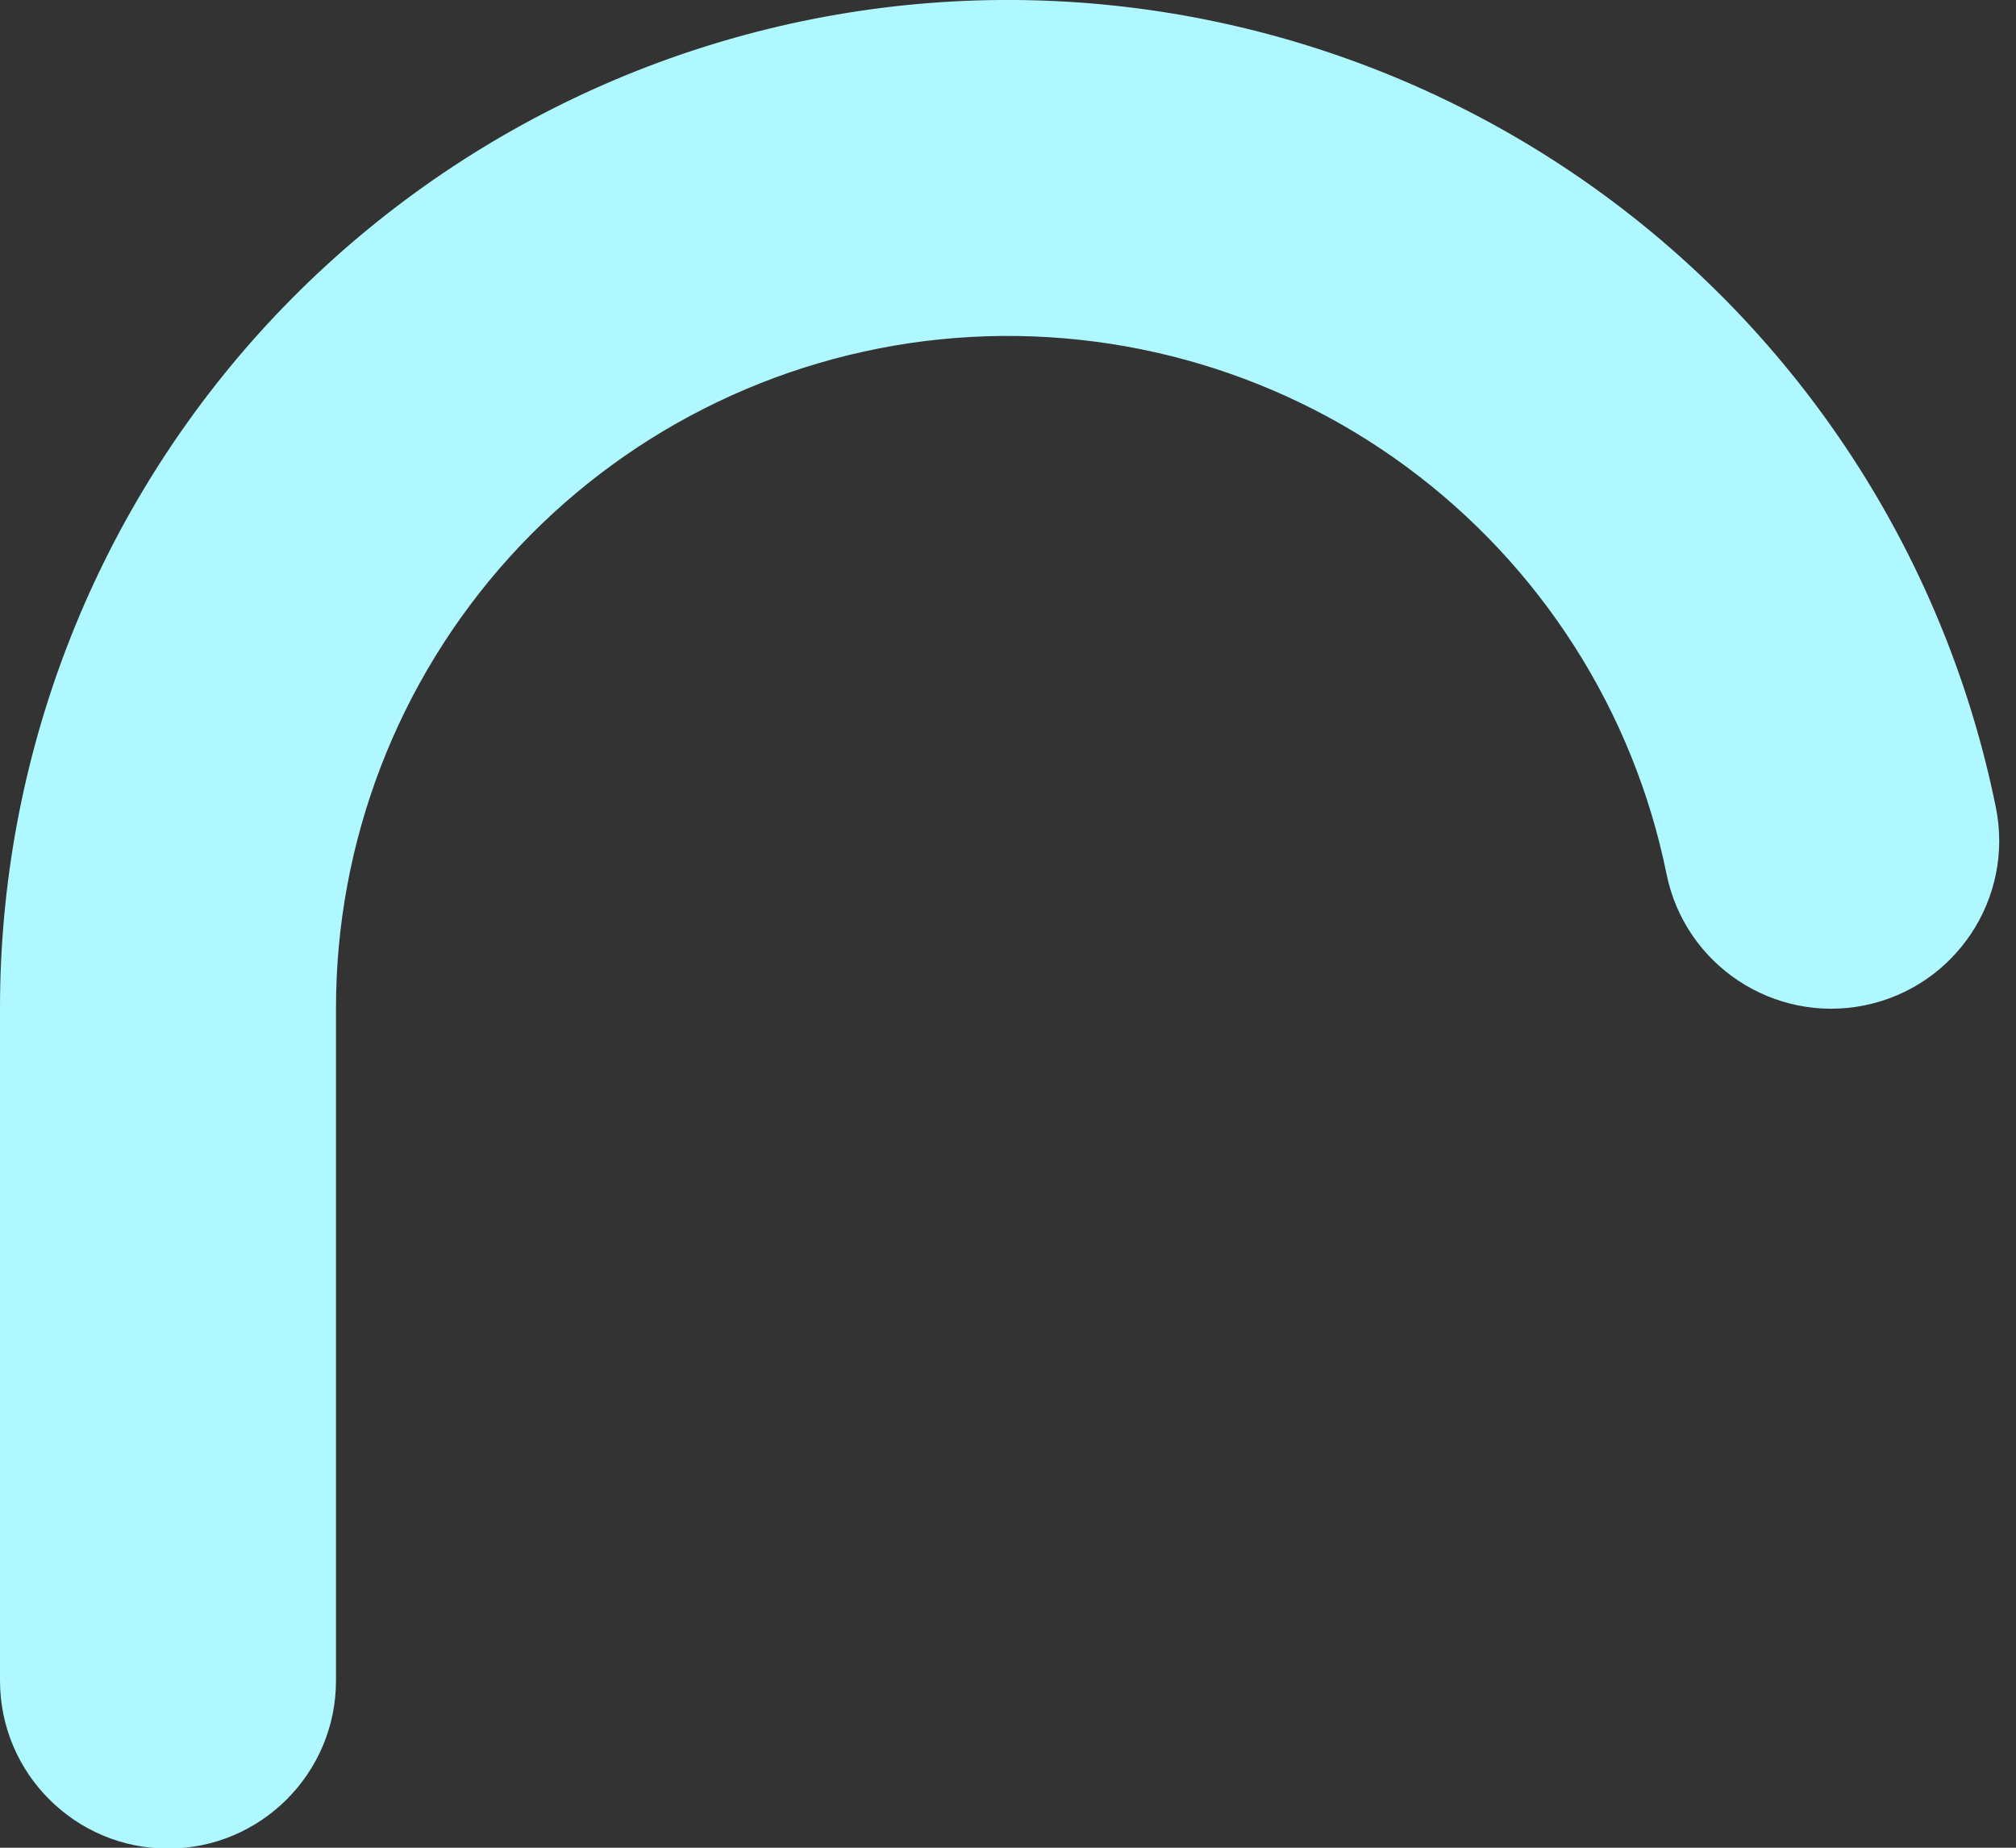 <?xml version="1.0" encoding="utf-8"?>
<svg xmlns="http://www.w3.org/2000/svg" fill="none" height="100%" overflow="visible" preserveAspectRatio="none" style="display: block;" viewBox="0 0 12 11" width="100%">
<rect x="0" y="0" width="12" height="11" fill="#333333" stroke="none"/>
<path clip-rule="evenodd" d="M8.372 2.779C7.574 2.191 6.585 1.921 5.598 2.02C4.611 2.12 3.696 2.583 3.031 3.319C2.367 4.055 1.999 5.012 2 6.004L2 10.005C2 10.557 1.552 11.005 1 11.005C0.448 11.005 2.49964e-06 10.557 2.49964e-06 10.005V6.005C-0.001 4.518 0.55 3.083 1.547 1.978C2.545 0.874 3.917 0.18 5.397 0.03C6.877 -0.119 8.361 0.287 9.559 1.169C10.757 2.052 11.584 3.348 11.88 4.806C11.99 5.347 11.64 5.875 11.099 5.985C10.558 6.095 10.03 5.745 9.92 5.204C9.723 4.232 9.171 3.368 8.372 2.779Z" fill="#AFF8FF" fill-rule="evenodd" id="Vector"/>
</svg>